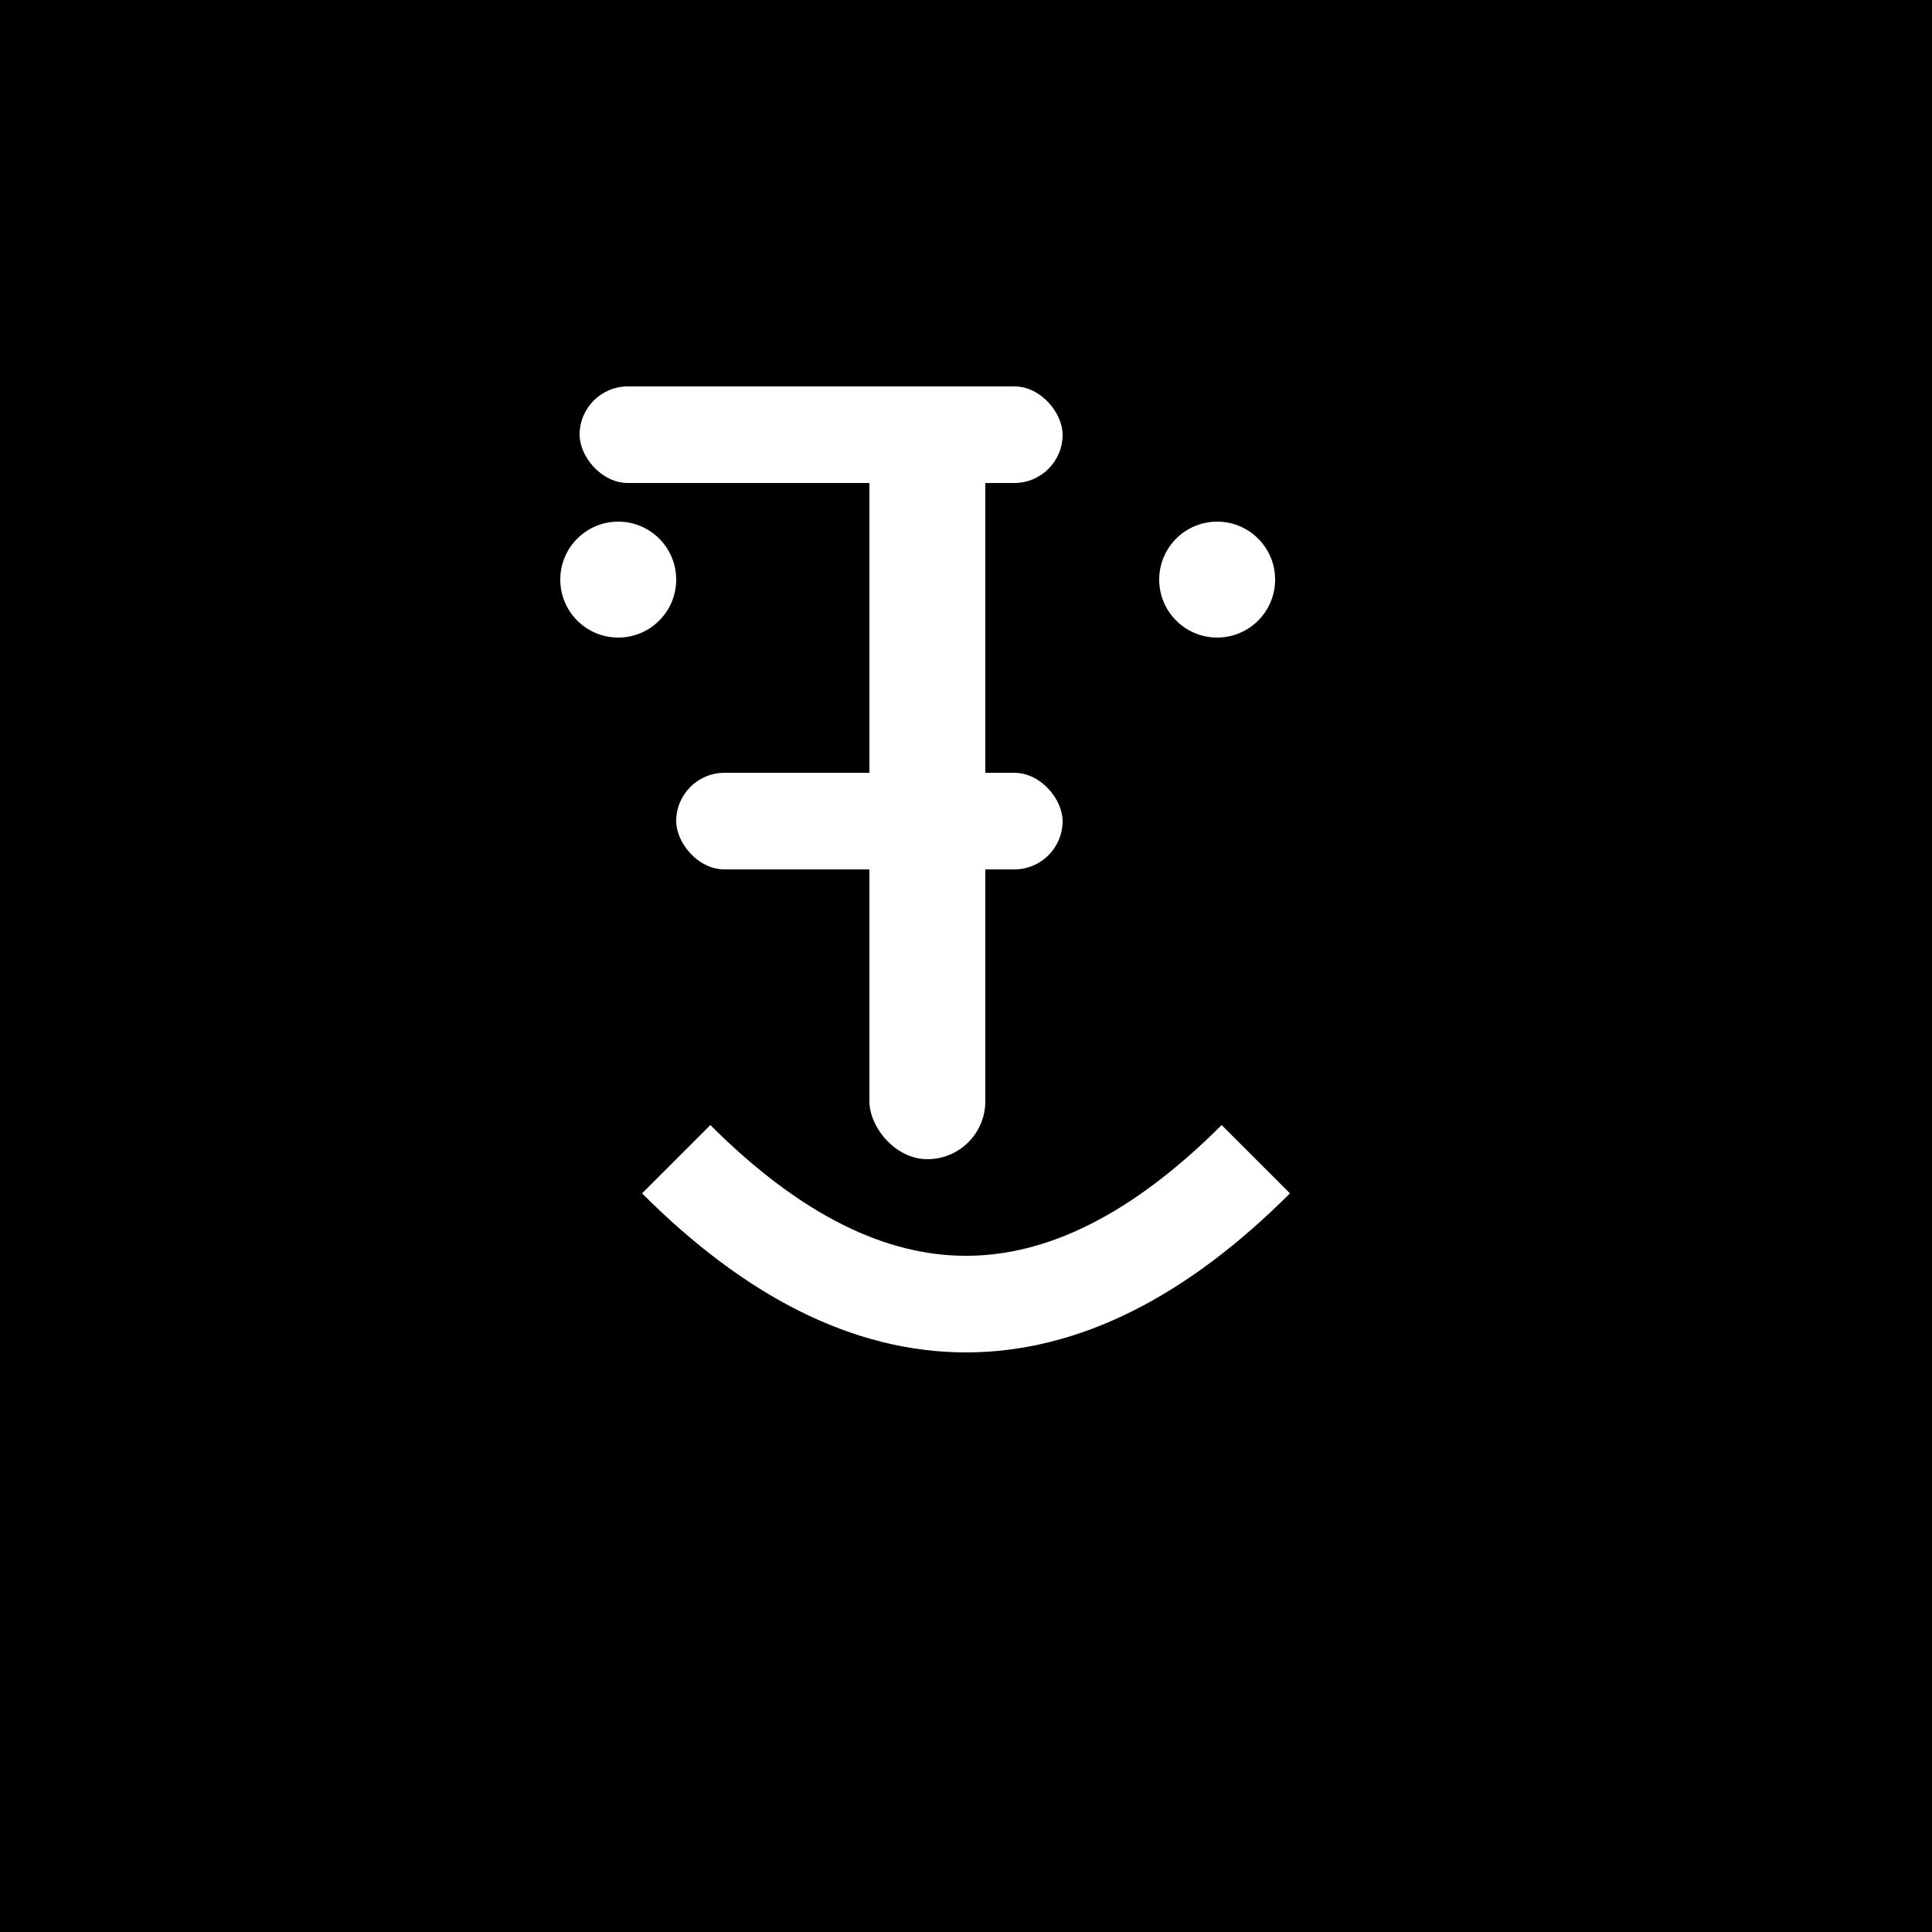 <svg xmlns="http://www.w3.org/2000/svg" viewBox="0 0 100 100" width="100" height="100">
  <!-- Simplified monochrome version for Safari pinned tab -->
  <rect width="100" height="100" fill="#000"/>
  
  <!-- Amharic character "አ" (A) in white -->
  <g fill="#fff">
    <!-- Main vertical stroke -->
    <rect x="45" y="20" width="6" height="40" rx="3"/>
    
    <!-- Top horizontal stroke -->
    <rect x="30" y="20" width="25" height="5" rx="2.5"/>
    
    <!-- Middle horizontal stroke -->
    <rect x="35" y="40" width="20" height="5" rx="2.5"/>
    
    <!-- Bottom curve -->
    <path d="M 35 60 Q 50 75 65 60" stroke="#fff" stroke-width="5" fill="none"/>
    
    <!-- Left accent -->
    <circle cx="32" cy="30" r="3"/>
    
    <!-- Right accent -->
    <circle cx="63" cy="30" r="3"/>
  </g>
</svg>